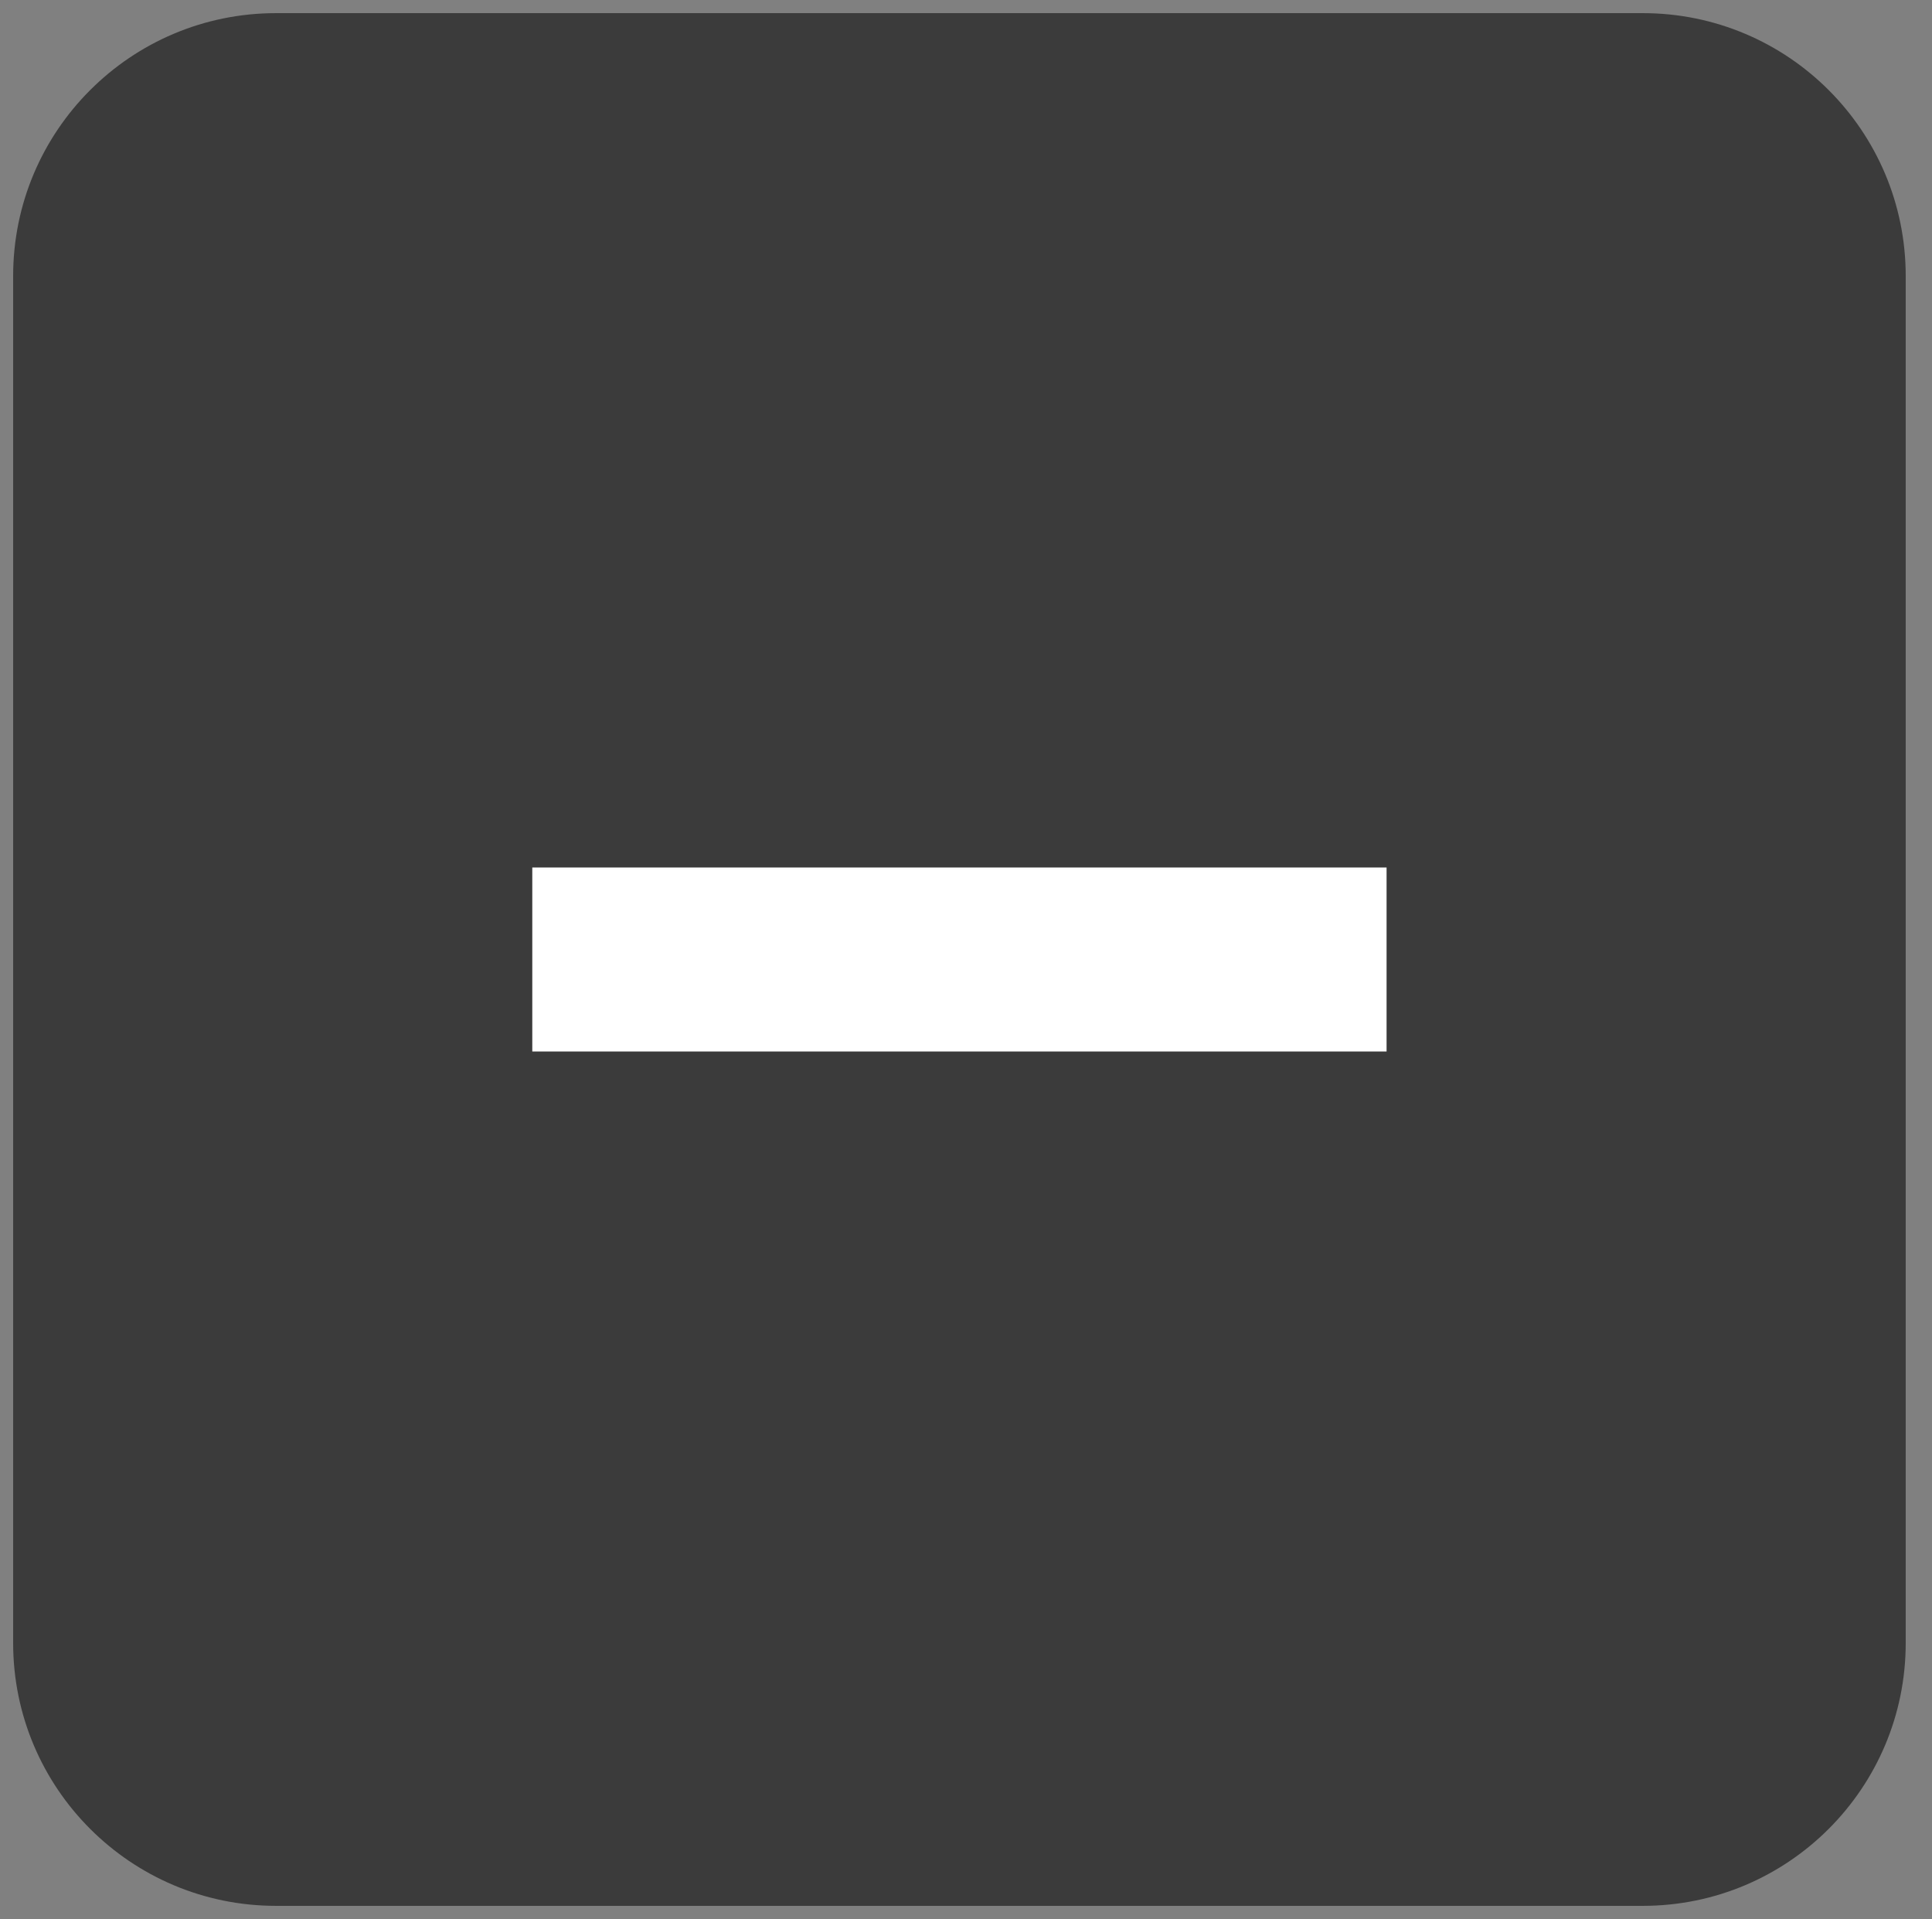 <?xml version="1.0"?>
<!DOCTYPE svg PUBLIC "-//W3C//DTD SVG 1.1//EN" "http://www.w3.org/Graphics/SVG/1.1/DTD/svg11.dtd">
<svg xmlns="http://www.w3.org/2000/svg" xmlns:xl="http://www.w3.org/1999/xlink" version="1.1" viewBox="80 335 147 146" width="147pt" height="146pt"><rect x="80" y="335" width="147" height="146" fill="#808080" stroke="none"/><defs></defs><g stroke="none" stroke-opacity="1" stroke-dasharray="none" fill="none" fill-opacity="1"><title>Canvas 1</title><g><title>Layer 1</title><path d="M 153 336 L 205 336 C 216.046 336 225 344.954 225 356 L 225 460 C 225 471.046 216.046 480 205 480 L 101 480 C 89.954 480 81 471.046 81 460 L 81 356 C 81 344.954 89.954 336 101 336 Z" fill="#3b3b3b"/><line x1="120.5" y1="408" x2="185.5" y2="408" fill="#3b3b3b"/><line x1="120.5" y1="408" x2="185.5" y2="408" stroke="White" stroke-linecap="butt" stroke-linejoin="round" stroke-width="14"/></g></g></svg>

